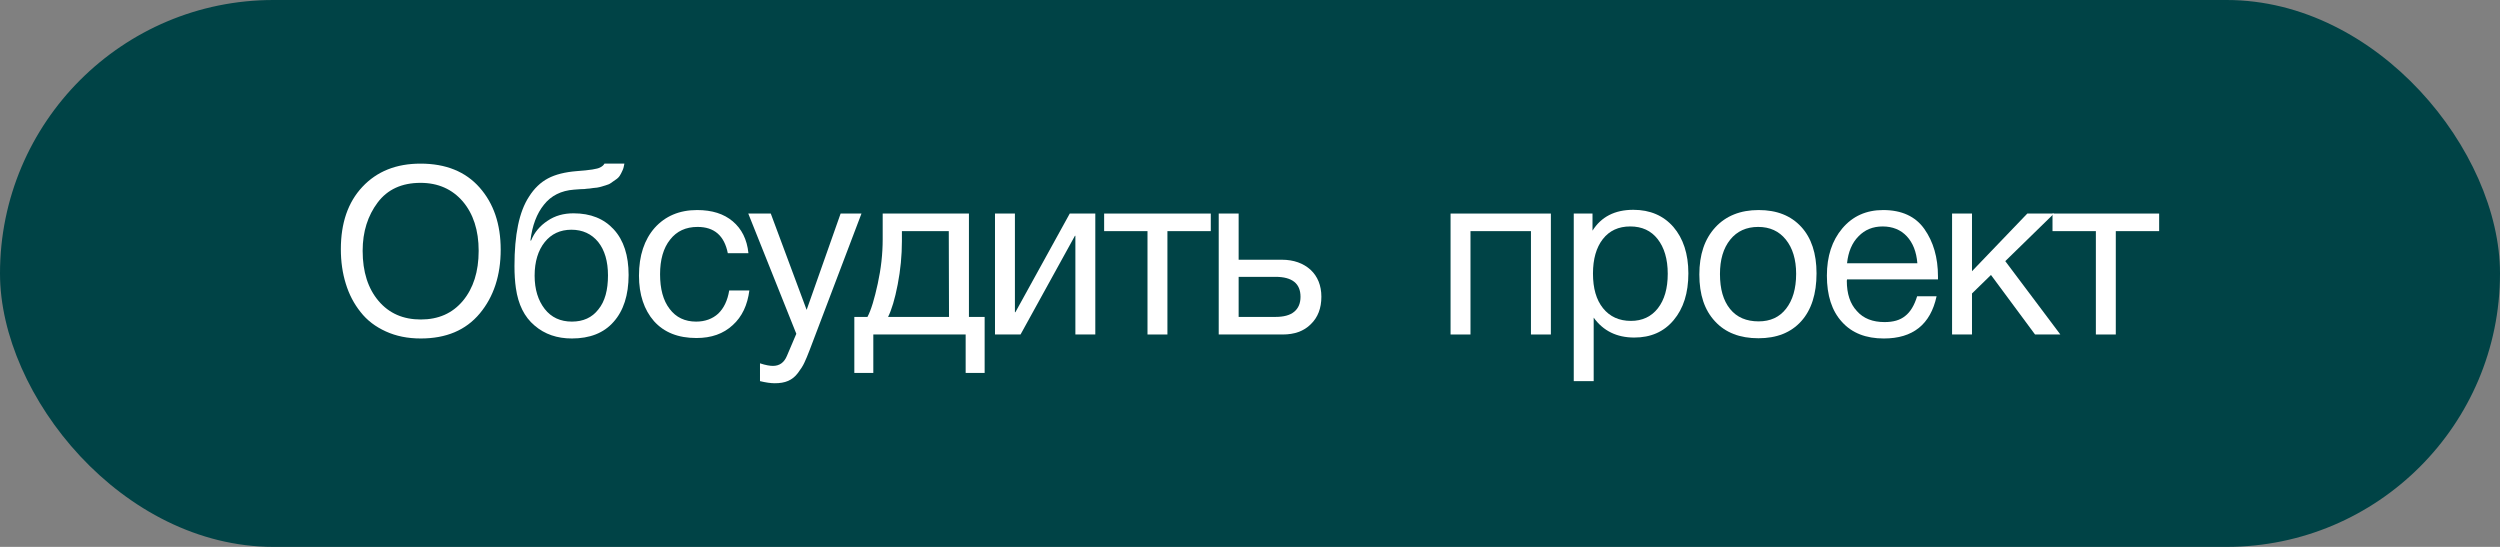<?xml version="1.0" encoding="UTF-8"?> <svg xmlns="http://www.w3.org/2000/svg" width="320" height="70" viewBox="0 0 320 70" fill="none"><rect x="0" y="0" width="320" height="70" fill="#808080" stroke="none"/><rect width="320" height="70" rx="35" fill="#004346"></rect><path d="M276.371 29.585H270.821V42.815H268.271V29.585H262.721V27.335H276.371V29.585Z" fill="white"></path><path d="M263.725 42.815H260.485L254.845 35.195L252.415 37.565V42.815H249.865V27.335H252.415V34.715L259.495 27.335H262.915L256.675 33.425L263.725 42.815Z" fill="white"></path><path d="M247.882 37.926C247.102 41.526 244.852 43.326 241.132 43.326C238.852 43.326 237.052 42.636 235.762 41.196C234.472 39.786 233.842 37.806 233.842 35.286C233.842 32.796 234.502 30.786 235.822 29.226C237.142 27.666 238.882 26.886 241.042 26.886C243.412 26.886 245.182 27.696 246.322 29.316C247.462 30.936 248.062 32.946 248.062 35.406V35.766H236.422L236.392 35.946C236.392 37.596 236.812 38.886 237.682 39.816C238.522 40.776 239.722 41.226 241.222 41.226C242.332 41.226 243.202 40.986 243.862 40.446C244.522 39.936 245.032 39.096 245.392 37.926H247.882ZM245.422 33.696C245.302 32.226 244.852 31.086 244.072 30.246C243.292 29.406 242.242 28.986 240.982 28.986C239.722 28.986 238.702 29.406 237.892 30.246C237.052 31.086 236.572 32.256 236.422 33.696H245.422Z" fill="white"></path><path d="M225.106 26.886C227.446 26.886 229.246 27.606 230.566 29.046C231.856 30.456 232.516 32.436 232.516 34.986C232.516 37.626 231.856 39.666 230.566 41.106C229.246 42.576 227.416 43.296 225.076 43.296C222.706 43.296 220.846 42.576 219.526 41.136C218.176 39.696 217.516 37.716 217.516 35.136C217.516 32.616 218.176 30.606 219.556 29.106C220.906 27.636 222.766 26.886 225.106 26.886ZM225.046 29.046C223.546 29.046 222.346 29.586 221.476 30.666C220.576 31.776 220.156 33.246 220.156 35.076C220.156 36.996 220.576 38.466 221.446 39.546C222.316 40.626 223.546 41.136 225.106 41.136C226.606 41.136 227.776 40.596 228.616 39.516C229.456 38.436 229.906 36.966 229.906 35.046C229.906 33.216 229.456 31.746 228.586 30.666C227.716 29.586 226.546 29.046 225.046 29.046Z" fill="white"></path><path d="M203.841 27.335V29.526C204.951 27.756 206.691 26.855 209.061 26.855C211.221 26.855 212.931 27.605 214.191 29.046C215.451 30.515 216.111 32.495 216.111 34.986C216.111 37.505 215.481 39.486 214.221 40.986C212.961 42.486 211.281 43.206 209.181 43.206C206.961 43.206 205.221 42.365 203.991 40.656V48.785H201.441V27.335H203.841ZM208.671 28.985C207.171 28.985 206.001 29.526 205.161 30.605C204.321 31.686 203.901 33.156 203.901 35.016C203.901 36.906 204.321 38.376 205.191 39.456C206.061 40.535 207.261 41.075 208.761 41.075C210.201 41.075 211.371 40.535 212.211 39.456C213.051 38.376 213.471 36.906 213.471 35.045C213.471 33.156 213.021 31.686 212.181 30.605C211.341 29.526 210.171 28.985 208.671 28.985Z" fill="white"></path><path d="M188.222 42.815H185.672V27.335H198.512V42.815H195.962V29.585H188.222V42.815Z" fill="white"></path><path d="M169.136 37.985C169.136 39.455 168.686 40.625 167.786 41.495C166.886 42.395 165.686 42.815 164.186 42.815H155.996V27.335H158.546V33.245H164.066C165.596 33.245 166.826 33.695 167.756 34.535C168.656 35.375 169.136 36.545 169.136 37.985ZM163.256 35.435H158.546V40.565H163.256C164.306 40.565 165.116 40.355 165.656 39.905C166.196 39.455 166.466 38.825 166.466 37.985C166.466 36.305 165.416 35.435 163.256 35.435Z" fill="white"></path><path d="M154.98 29.585H149.43V42.815H146.88V29.585H141.33V27.335H154.98V29.585Z" fill="white"></path><path d="M130.629 42.815H127.359V27.335H129.909V39.965H129.969L136.929 27.335H140.199V42.815H137.649V30.185H137.589L130.629 42.815Z" fill="white"></path><path d="M126.034 47.735H123.604V42.815H111.784V47.735H109.354V40.565H111.034C111.514 39.665 111.934 38.225 112.354 36.305C112.774 34.385 112.984 32.495 112.984 30.635V27.335H124.024V40.565H126.034V47.735ZM121.474 40.565L121.444 29.585H115.444V30.875C115.444 32.705 115.264 34.565 114.904 36.425C114.544 38.285 114.124 39.665 113.674 40.565H121.474Z" fill="white"></path><path d="M110.269 27.335L103.639 44.795C103.369 45.515 103.129 46.055 102.949 46.445C102.769 46.835 102.499 47.255 102.139 47.735C101.779 48.215 101.359 48.545 100.879 48.755C100.399 48.965 99.829 49.055 99.169 49.055C98.659 49.055 98.029 48.965 97.279 48.785V46.505C97.999 46.745 98.569 46.835 98.929 46.835C99.769 46.835 100.369 46.415 100.729 45.545L101.929 42.725L95.779 27.335H98.659L103.249 39.665L107.599 27.335H110.269Z" fill="white"></path><path d="M95.919 37.176C95.679 39.036 94.989 40.536 93.789 41.616C92.589 42.726 91.059 43.266 89.139 43.266C86.799 43.266 84.999 42.546 83.709 41.106C82.449 39.666 81.789 37.716 81.789 35.286C81.789 32.706 82.479 30.666 83.799 29.166C85.149 27.666 86.949 26.886 89.229 26.886C91.149 26.886 92.649 27.366 93.789 28.326C94.929 29.286 95.619 30.636 95.799 32.406H93.159C92.709 30.156 91.419 29.046 89.289 29.046C87.789 29.046 86.619 29.586 85.779 30.666C84.909 31.746 84.489 33.246 84.489 35.106C84.489 36.966 84.879 38.466 85.719 39.546C86.529 40.626 87.669 41.166 89.109 41.166C90.249 41.166 91.209 40.806 91.929 40.146C92.649 39.456 93.129 38.466 93.339 37.176H95.919Z" fill="white"></path><path d="M67.712 25.175C68.372 24.125 69.182 23.345 70.142 22.835C71.102 22.325 72.332 22.025 73.802 21.905C75.482 21.785 76.472 21.635 76.832 21.425C77.072 21.305 77.252 21.155 77.372 20.945H79.922C79.862 21.275 79.802 21.575 79.682 21.815C79.562 22.085 79.442 22.325 79.322 22.505C79.202 22.685 79.022 22.865 78.782 23.015C78.542 23.195 78.362 23.315 78.182 23.435C78.032 23.555 77.792 23.645 77.492 23.735C77.192 23.825 76.952 23.885 76.772 23.945C76.592 24.005 76.292 24.035 75.932 24.065C75.572 24.125 75.302 24.155 75.152 24.155C74.972 24.185 74.702 24.215 74.282 24.215C73.862 24.245 73.592 24.275 73.472 24.275C71.822 24.395 70.532 25.055 69.632 26.195C68.702 27.335 68.132 28.865 67.892 30.785H67.982C68.402 29.735 69.122 28.895 70.082 28.265C71.042 27.605 72.152 27.305 73.412 27.305C75.602 27.305 77.312 27.995 78.572 29.375C79.832 30.755 80.462 32.705 80.462 35.195C80.462 37.775 79.802 39.785 78.542 41.195C77.282 42.635 75.482 43.325 73.202 43.325C71.312 43.325 69.722 42.785 68.432 41.675C67.112 40.565 66.332 38.975 66.032 36.875C65.912 36.035 65.852 35.105 65.852 34.055C65.852 30.035 66.452 27.095 67.712 25.175ZM68.432 35.285C68.432 37.055 68.882 38.465 69.722 39.545C70.562 40.625 71.732 41.165 73.202 41.165C74.642 41.165 75.782 40.655 76.592 39.605C77.432 38.585 77.822 37.115 77.822 35.255C77.822 33.455 77.402 32.015 76.562 30.965C75.722 29.945 74.582 29.405 73.142 29.405C71.702 29.405 70.562 29.945 69.722 30.995C68.882 32.045 68.432 33.485 68.432 35.285Z" fill="white"></path><path d="M53.829 20.945C57.069 20.945 59.589 21.965 61.389 24.005C63.189 26.045 64.089 28.685 64.089 31.955C64.089 35.255 63.189 37.985 61.419 40.115C59.619 42.275 57.099 43.325 53.859 43.325C52.179 43.325 50.709 43.025 49.389 42.425C48.069 41.825 46.989 41.015 46.149 39.935C45.309 38.885 44.679 37.685 44.259 36.305C43.839 34.955 43.629 33.485 43.629 31.895C43.629 28.565 44.529 25.895 46.389 23.915C48.249 21.935 50.709 20.945 53.829 20.945ZM53.829 23.405C51.429 23.405 49.599 24.245 48.339 25.925C47.079 27.605 46.419 29.645 46.419 32.105C46.419 34.805 47.109 36.935 48.459 38.525C49.809 40.115 51.609 40.895 53.859 40.895C56.109 40.895 57.909 40.115 59.259 38.495C60.579 36.905 61.269 34.775 61.269 32.105C61.269 29.465 60.579 27.365 59.229 25.775C57.879 24.215 56.079 23.405 53.829 23.405Z" fill="white"></path></svg> 